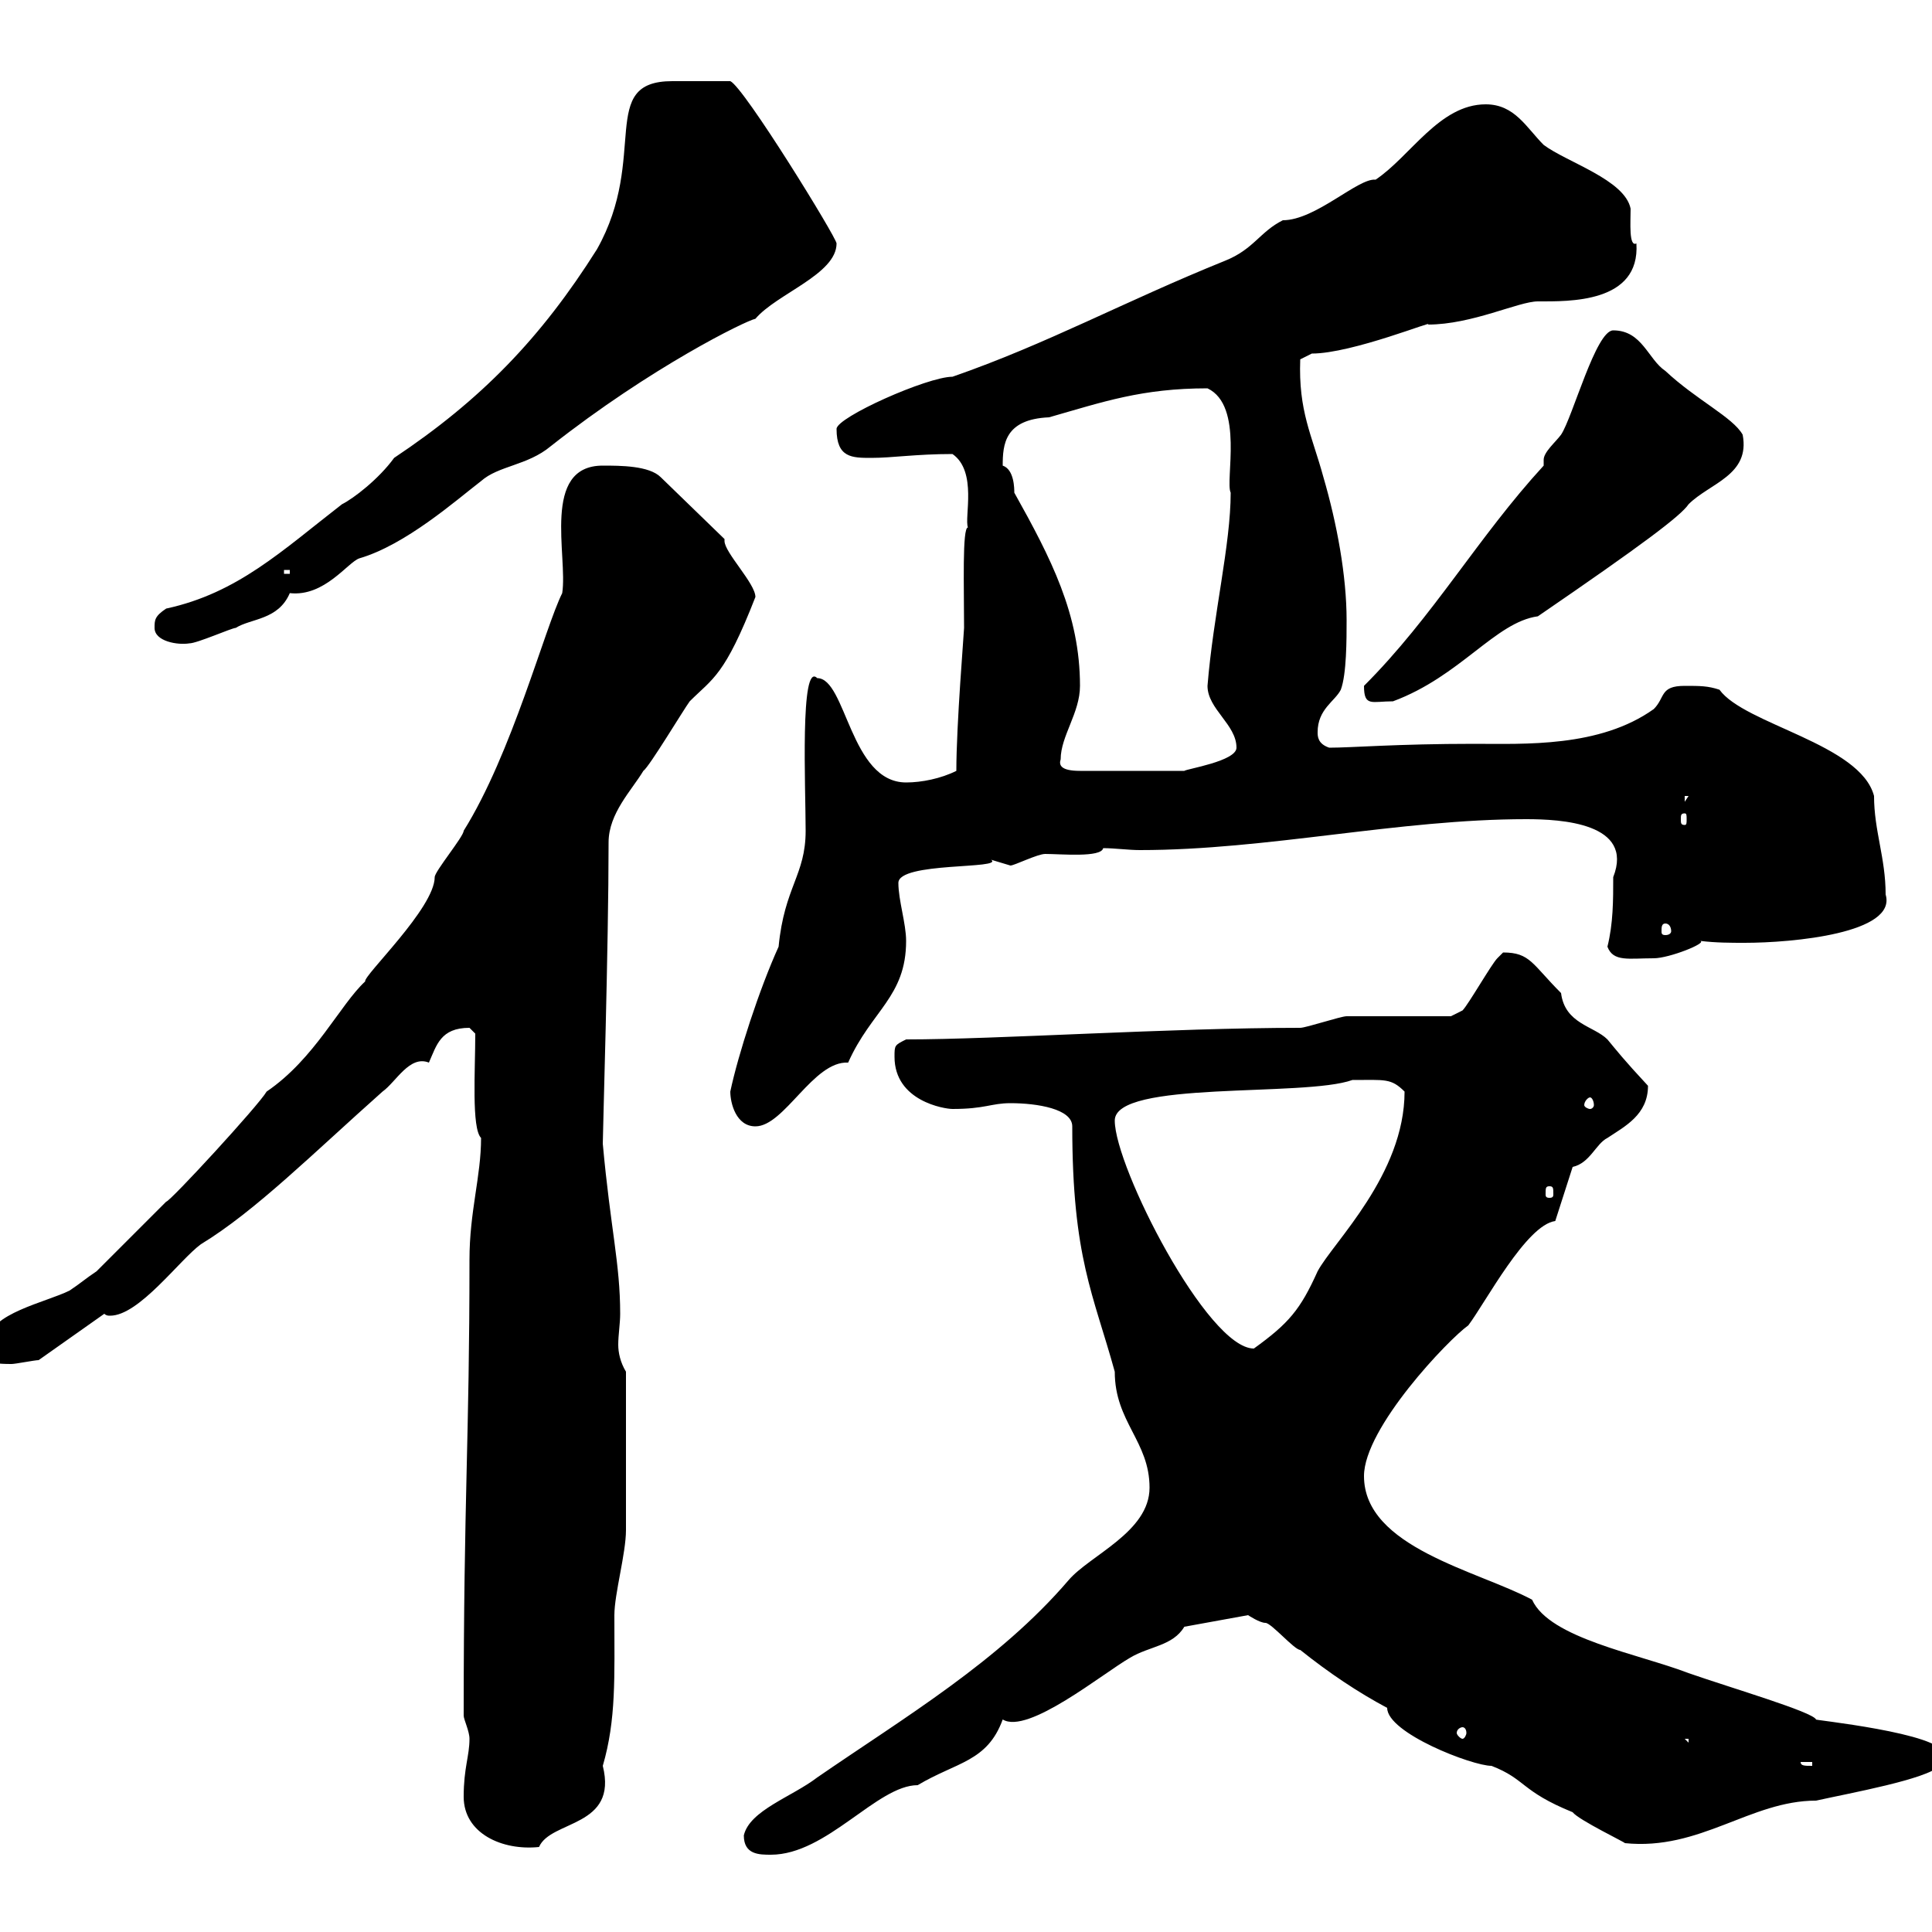 <svg xmlns="http://www.w3.org/2000/svg" xmlns:xlink="http://www.w3.org/1999/xlink" width="300" height="300"><path d="M115.50 285C115.50 288 117.90 288 119.70 288C128.40 288 136.20 277.20 142.50 277.20C148.50 273.60 153.30 273.60 155.70 267C159.60 269.40 171.30 259.80 175.50 257.40C178.50 255.60 182.10 255.60 183.90 252.60L193.80 250.80C193.80 250.80 195.60 252 196.50 252C197.40 252 201 256.20 201.90 256.20C206.40 259.80 210.90 262.80 215.40 265.20C215.40 269.10 228.60 274.20 231.60 274.20C237 276.30 236.10 278.10 244.20 281.40C245.10 282.60 252.60 286.20 252.30 286.20C264 287.40 271.80 279.60 282 279.60C287.40 278.40 299.10 276.30 301.20 274.20C301.50 273.60 301.80 274.20 301.80 272.40C301.80 269.10 280.80 267 282 267C281.40 265.80 269.10 262.20 262.20 259.80C254.40 256.80 240.60 254.40 237.90 248.40C229.50 243.90 211.80 240.30 211.80 229.20C211.80 221.70 225 207.90 228 205.80C230.70 202.20 237 190.20 241.50 189.60L244.20 181.20C246.90 180.60 247.80 177.60 249.60 176.70C252.30 174.90 255.90 173.10 255.90 168.60C252 164.40 251.10 163.20 249.60 161.40C247.50 159.30 243 159 242.40 154.20C237.90 149.70 237.60 147.90 233.40 147.90C233.40 147.90 232.50 148.80 232.50 148.80C231.60 149.70 228 156 227.10 156.90L225.30 157.80C222.60 157.80 211.80 157.80 209.10 157.80C208.20 157.80 202.80 159.60 201.90 159.60C181.80 159.60 154.80 161.40 140.70 161.40C138.90 162.30 138.90 162.30 138.90 164.10C138.90 171 146.70 172.20 147.90 172.20C153 172.20 153.90 171.30 156.90 171.30C161.10 171.30 166.50 172.20 166.50 174.90C166.50 195.30 169.80 201 173.10 213C173.10 220.80 178.50 223.80 178.50 231C178.50 237.90 169.20 241.50 165.90 245.40C155.10 258 140.40 266.70 126.90 276C123 279 116.40 281.10 115.50 285ZM72 279C72 284.70 78 287.40 83.70 286.80C85.50 282.60 96 283.80 93.60 274.20C95.70 267 95.40 260.40 95.40 250.80C95.40 247.50 97.20 241.20 97.20 237.60C97.20 232.50 97.20 222.30 97.20 213C96.30 211.50 96 210 96 208.80C96 207.30 96.30 205.50 96.30 204C96.30 196.20 94.80 190.80 93.60 177.60C93.60 175.80 94.50 147 94.50 130.80C94.50 126.30 98.10 122.70 99.90 119.70C100.80 119.10 106.20 110.10 107.10 108.90C110.70 105.30 112.50 105 117.30 92.70C117.30 90.60 112.50 85.80 112.50 84C112.50 84 112.50 83.70 112.50 83.70L102.60 74.10C100.80 72.30 96.30 72.30 93.60 72.30C84 72.30 88.20 86.40 87.30 92.10C84.60 97.50 79.50 117 72 129C72 129.90 67.50 135.30 67.50 136.20C67.50 141 56.40 151.50 56.70 152.40C52.80 156 48.90 164.40 41.40 169.50C40.20 171.60 26.40 186.60 25.80 186.60L15 197.40C13.20 198.60 12.60 199.20 10.80 200.40C7.20 202.20-1.80 204-1.80 208.20C-1.80 211.20-2.70 211.80 1.80 211.80C2.40 211.80 5.40 211.20 6 211.20L16.20 204C16.50 204.30 16.80 204.30 17.10 204.30C21.60 204.30 27.90 195.60 31.20 193.20C39.60 188.10 48.60 179.10 59.40 169.50C61.50 168 63.60 163.80 66.60 165C67.80 162.30 68.40 159.60 72.90 159.60C72.90 159.60 73.80 160.50 73.80 160.50C73.80 166.20 73.20 175.20 74.70 176.70C74.70 182.70 72.90 188.10 72.90 195.60C72.90 223.80 72 232.20 72 266.40C72 267 72.90 268.80 72.90 270C72.90 272.70 72 274.50 72 279ZM279.60 273.60L281.40 273.60L281.40 274.20C280.20 274.20 279.60 274.20 279.60 273.60ZM261.60 270L262.20 270L262.20 270.60ZM227.10 268.20C227.40 268.20 227.70 268.50 227.70 269.10C227.70 269.40 227.40 270 227.10 270C226.80 270 226.20 269.40 226.20 269.10C226.20 268.50 226.80 268.20 227.10 268.20ZM173.10 174C173.10 167.70 202.50 170.40 210 167.70C215.10 167.70 216 167.40 218.10 169.50C218.10 182.40 207 192.90 204.60 197.40C201.90 203.40 200.10 205.50 194.70 209.40C187.50 209.40 173.10 181.20 173.10 174ZM240.60 184.20C241.20 184.20 241.20 184.50 241.20 185.40C241.20 185.70 241.20 186 240.60 186C240 186 240 185.70 240 185.40C240 184.50 240 184.20 240.60 184.20ZM113.40 169.50C113.40 171.30 114.30 174.90 117.30 174.90C121.80 174.90 126.30 164.70 131.70 165C135.30 156.90 140.70 154.80 140.70 146.10C140.70 143.40 139.50 139.80 139.50 137.10C139.50 133.80 156 135 153.90 133.50C153.90 133.50 156.90 134.40 156.90 134.40C157.50 134.40 161.10 132.60 162.30 132.60C164.70 132.60 171 133.20 171.30 131.70C173.10 131.70 175.20 132 177 132C196.80 132 217.20 127.20 237 127.20C242.40 127.20 253.80 127.80 250.50 136.20C250.50 139.80 250.50 143.40 249.60 147C250.50 149.40 252.90 148.80 256.80 148.80C259.20 148.80 265.20 146.40 264 146.10C266.40 146.40 268.80 146.40 270.90 146.40C278.40 146.40 294.60 144.90 292.80 138.90C292.80 133.20 291 129 291 123.60C288.90 115.50 270.90 112.50 267 107.10C265.20 106.50 264 106.50 261.60 106.50C257.70 106.50 258.60 108.30 256.80 110.10C248.40 116.10 236.70 115.50 228.90 115.50C216.90 115.50 210 116.10 206.40 116.10C204.60 115.50 204.60 114.30 204.60 113.70C204.60 110.10 207.30 108.90 208.20 107.10C209.10 104.70 209.10 99.30 209.10 96.30C209.10 89.40 207.60 81.30 205.50 74.10C203.70 67.50 201.60 63.90 201.90 55.80C201.90 55.80 203.70 54.90 203.70 54.90C210 54.90 223.20 49.50 221.70 50.40C228.60 50.40 235.80 46.80 238.80 46.80C243.60 46.80 254.70 47.10 254.10 37.80C252.90 38.40 253.20 34.50 253.20 32.40C252.30 27.90 243.30 25.20 239.70 22.50C237 19.80 235.20 16.20 230.70 16.20C223.50 16.20 219 24.30 213.60 27.90C210.90 27.60 204.30 34.20 199.20 34.20C195.60 36 194.70 38.70 190.20 40.50C174.60 46.80 162.60 53.40 147.90 58.50C144 58.50 129.90 64.80 129.90 66.60C129.90 71.10 132.30 71.10 135.30 71.10C138.60 71.10 142.20 70.50 147.90 70.50C151.80 73.20 149.70 80.40 150.30 81.90C149.40 81.90 149.70 91.20 149.70 97.50C149.70 98.10 148.50 112.50 148.50 119.70C146.10 120.90 143.10 121.50 140.70 121.50C132 121.50 131.40 105.30 126.90 105.30C124.20 102.60 125.10 122.40 125.10 129C125.10 135.90 121.80 137.70 120.90 147C117.90 153.60 114.60 163.80 113.40 169.50ZM246.90 170.40C247.20 170.40 247.50 171 247.50 171.60C247.50 171.90 247.20 172.20 246.90 172.20C246.60 172.20 246 171.90 246 171.60C246 171 246.60 170.40 246.90 170.40ZM258.60 143.40C259.20 143.40 259.50 144 259.50 144.60C259.50 144.90 259.20 145.20 258.60 145.20C258 145.20 258 144.90 258 144.60C258 144 258 143.40 258.60 143.40ZM261.60 126.30C261.90 126.30 261.90 126.60 261.90 127.20C261.90 127.80 261.90 128.10 261.60 128.10C261 128.10 261 127.80 261 127.20C261 126.60 261 126.30 261.60 126.30ZM261.60 123.60L262.20 123.60L261.60 124.50ZM164.70 117.90C164.70 114.30 167.70 110.70 167.70 106.50C167.70 95.40 163.20 86.70 157.50 76.50C157.50 75.90 157.50 72.90 155.70 72.30C155.70 69 156 65.10 162.90 64.80C171.30 62.40 177.30 60.30 187.50 60.30C193.20 63 190.20 74.70 191.10 76.50C191.10 84.60 188.40 95.40 187.50 106.50C187.50 110.10 192 112.50 192 116.10C192 118.20 184.20 119.40 183.90 119.70L167.70 119.70C164.70 119.70 164.40 118.80 164.70 117.90ZM211.80 106.50C211.80 109.80 213 108.90 216.30 108.90C226.80 105 232.20 96.60 238.80 95.70C255 84.60 261 80.10 262.20 78.30C265.50 75 271.80 73.80 270.60 67.50C269.10 64.80 263.40 62.10 258.60 57.60C255.90 55.80 255 51.30 250.50 51.30C247.80 51.30 244.20 64.80 242.40 67.50C241.50 68.70 239.70 70.20 239.70 71.40C239.70 72 239.70 72.30 239.70 72.30C229.50 83.40 222.60 95.70 211.80 106.50ZM24 97.50C24 99.60 27.60 100.20 29.40 99.90C30.60 99.90 36 97.50 36.60 97.50C39 96 43.20 96.30 45 92.10C50.40 92.70 54 87.30 55.80 86.70C63 84.60 70.80 77.70 74.70 74.70C77.40 72.30 81.90 72.30 85.50 69.30C101.10 57 115.80 49.80 117.30 49.50C120.60 45.60 129.90 42.60 129.90 37.80C129.90 36.90 115.50 13.50 113.40 12.60C108.30 12.60 106.80 12.60 104.40 12.60C92.70 12.60 100.80 24.30 92.70 38.70C84 52.50 74.70 62.10 61.20 71.10C58.80 74.40 54.90 77.40 53.10 78.30C43.80 85.50 36.90 92.10 25.80 94.50C24 95.70 24 96.30 24 97.50ZM44.10 88.50L45 88.50L45 89.10L44.10 89.10Z"/></svg>